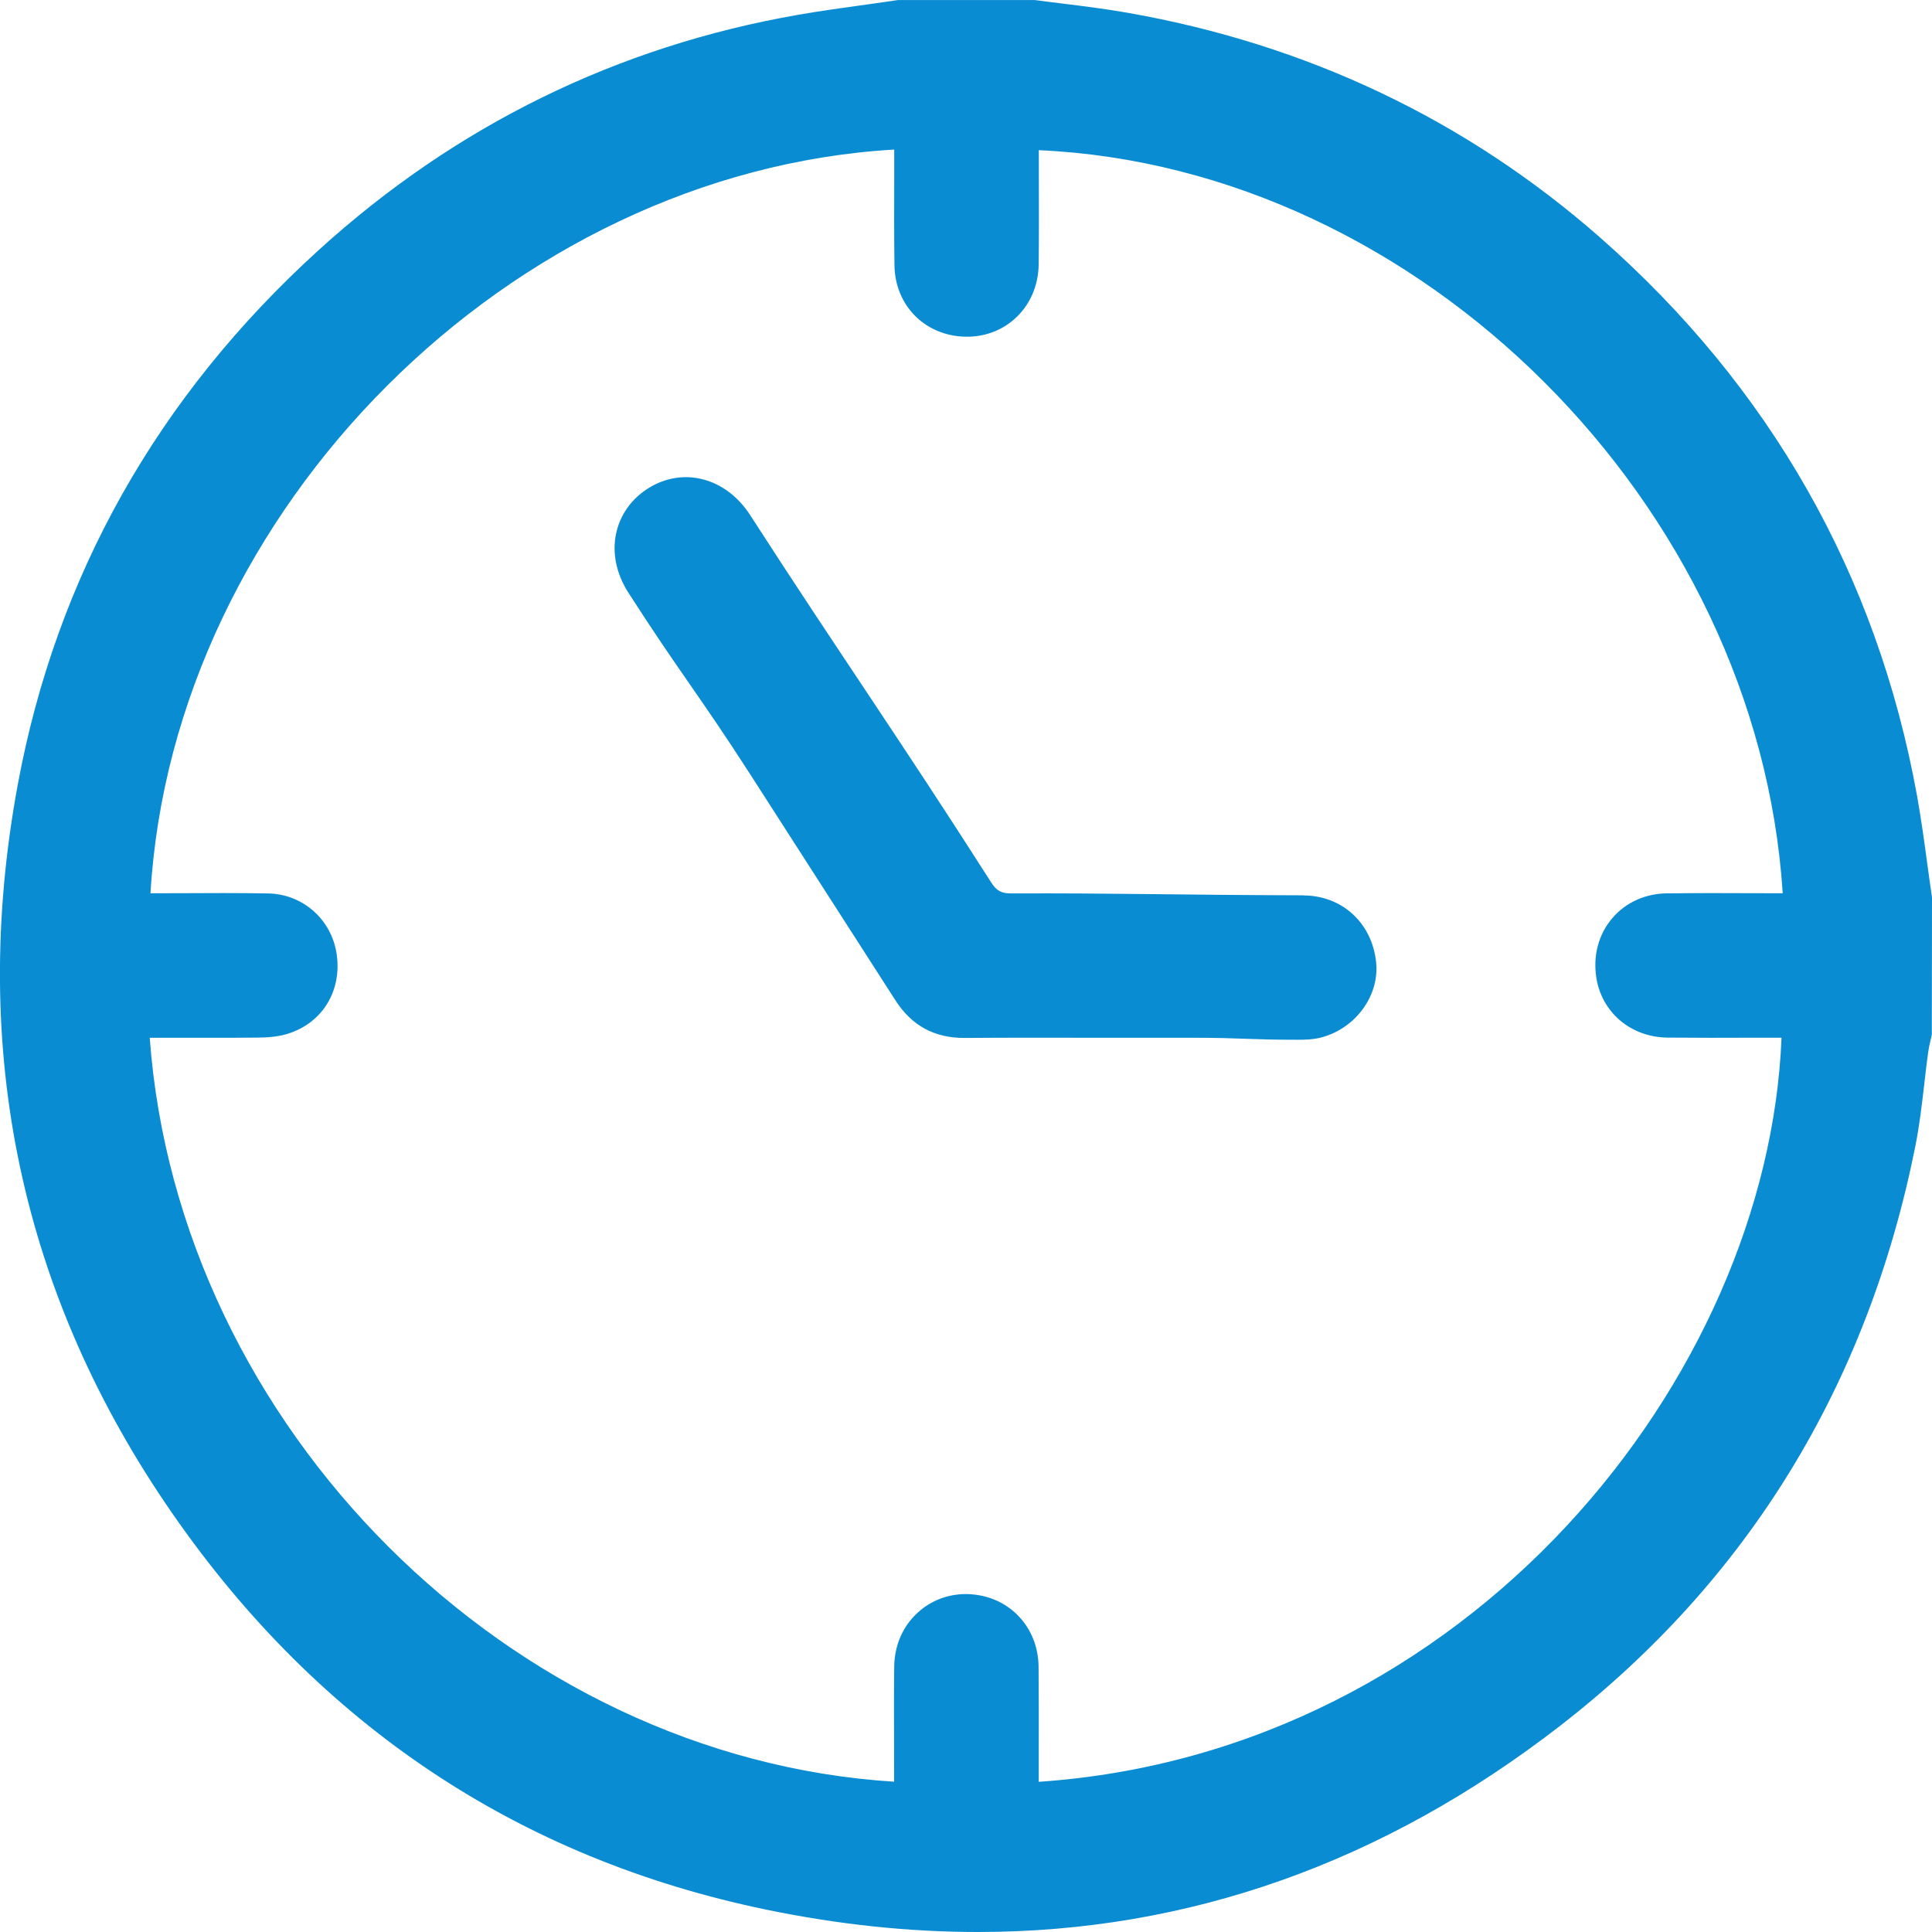 <svg width="34" height="34" viewBox="0 0 34 34" fill="none" xmlns="http://www.w3.org/2000/svg">
<g id="1" clip-path="url(#clip0_1_472)">
<path id="Vector" d="M33.999 15.785C33.971 15.598 33.946 15.411 33.92 15.224C33.866 14.822 33.809 14.407 33.736 14C33.031 10.118 31.154 6.813 28.158 4.179C25.802 2.11 23.004 0.779 19.839 0.224C19.468 0.159 19.091 0.111 18.725 0.066C18.554 0.045 18.383 0.024 18.213 0.001H15.824H15.801C15.617 0.029 15.433 0.054 15.249 0.08C14.856 0.134 14.449 0.191 14.049 0.26C10.862 0.815 8.02 2.208 5.605 4.404C2.768 6.982 0.988 10.149 0.311 13.817C-0.548 18.48 0.37 22.797 3.04 26.644C5.618 30.361 9.127 32.702 13.473 33.604C14.745 33.868 15.992 34 17.209 34C20.906 34 24.34 32.786 27.456 30.371C30.761 27.809 32.863 24.38 33.705 20.18C33.779 19.812 33.823 19.433 33.865 19.068C33.886 18.883 33.908 18.698 33.933 18.514C33.942 18.448 33.957 18.381 33.974 18.309C33.981 18.275 33.989 18.24 33.997 18.206L34 15.808L33.998 15.785H33.999ZM29.341 15.721C28.954 15.725 28.61 15.881 28.373 16.159C28.134 16.44 28.034 16.808 28.091 17.195C28.184 17.816 28.699 18.254 29.347 18.26C29.853 18.265 30.366 18.264 30.863 18.262C31.026 18.262 31.189 18.262 31.352 18.262C31.115 24.232 25.86 30.839 18.28 31.357C18.28 31.192 18.28 31.026 18.28 30.86C18.281 30.358 18.282 29.839 18.277 29.328C18.27 28.645 17.776 28.11 17.104 28.058C17.068 28.055 17.033 28.053 16.998 28.053C16.68 28.053 16.383 28.167 16.152 28.378C15.889 28.616 15.743 28.952 15.737 29.323C15.731 29.758 15.733 30.201 15.734 30.628C15.734 30.819 15.735 31.009 15.735 31.2V31.355C8.962 30.931 3.136 25.11 2.635 18.263H3.019C3.515 18.263 4.026 18.265 4.531 18.26C4.681 18.259 4.876 18.25 5.059 18.194C5.668 18.007 6.017 17.446 5.926 16.799C5.84 16.185 5.331 15.732 4.714 15.723C4.192 15.714 3.662 15.716 3.15 15.719C2.983 15.719 2.815 15.72 2.648 15.72C3.048 8.963 8.986 3.026 15.737 2.632C15.737 2.798 15.737 2.962 15.737 3.128C15.736 3.631 15.734 4.152 15.741 4.665C15.748 5.324 16.206 5.839 16.853 5.916C17.226 5.96 17.581 5.854 17.849 5.618C18.122 5.378 18.275 5.033 18.279 4.647C18.285 4.144 18.283 3.633 18.282 3.139C18.282 2.974 18.282 2.809 18.281 2.643C24.992 2.942 30.932 8.874 31.373 15.72C31.206 15.72 31.039 15.72 30.872 15.719C30.371 15.717 29.853 15.715 29.343 15.722L29.341 15.721Z" fill="#0A8CD2"/>
<path id="Vector_2" d="M22.94 15.756C20.714 15.75 19.571 15.715 17.807 15.723H17.801C17.619 15.723 17.538 15.678 17.442 15.527C15.822 12.989 14.719 11.419 13.203 9.067C12.775 8.403 12.018 8.206 11.402 8.597C11.113 8.78 10.915 9.058 10.845 9.378C10.768 9.723 10.844 10.094 11.055 10.425C11.941 11.807 12.316 12.248 13.204 13.629C14.055 14.953 14.905 16.276 15.756 17.601C16.042 18.048 16.439 18.266 16.97 18.266C16.975 18.266 16.98 18.266 16.985 18.266C17.762 18.26 18.553 18.262 19.317 18.263C19.634 18.263 19.952 18.263 20.268 18.263H21.008C21.857 18.263 21.989 18.299 22.839 18.298C22.965 18.298 23.101 18.295 23.234 18.262C23.849 18.11 24.281 17.525 24.217 16.93C24.144 16.242 23.619 15.761 22.939 15.758L22.94 15.756Z" fill="#0A8CD2"/>
</g>
<defs>
<clipPath id="clip0_1_472">
<rect width="34" height="34" fill="white"/>
</clipPath>
</defs>
</svg>
